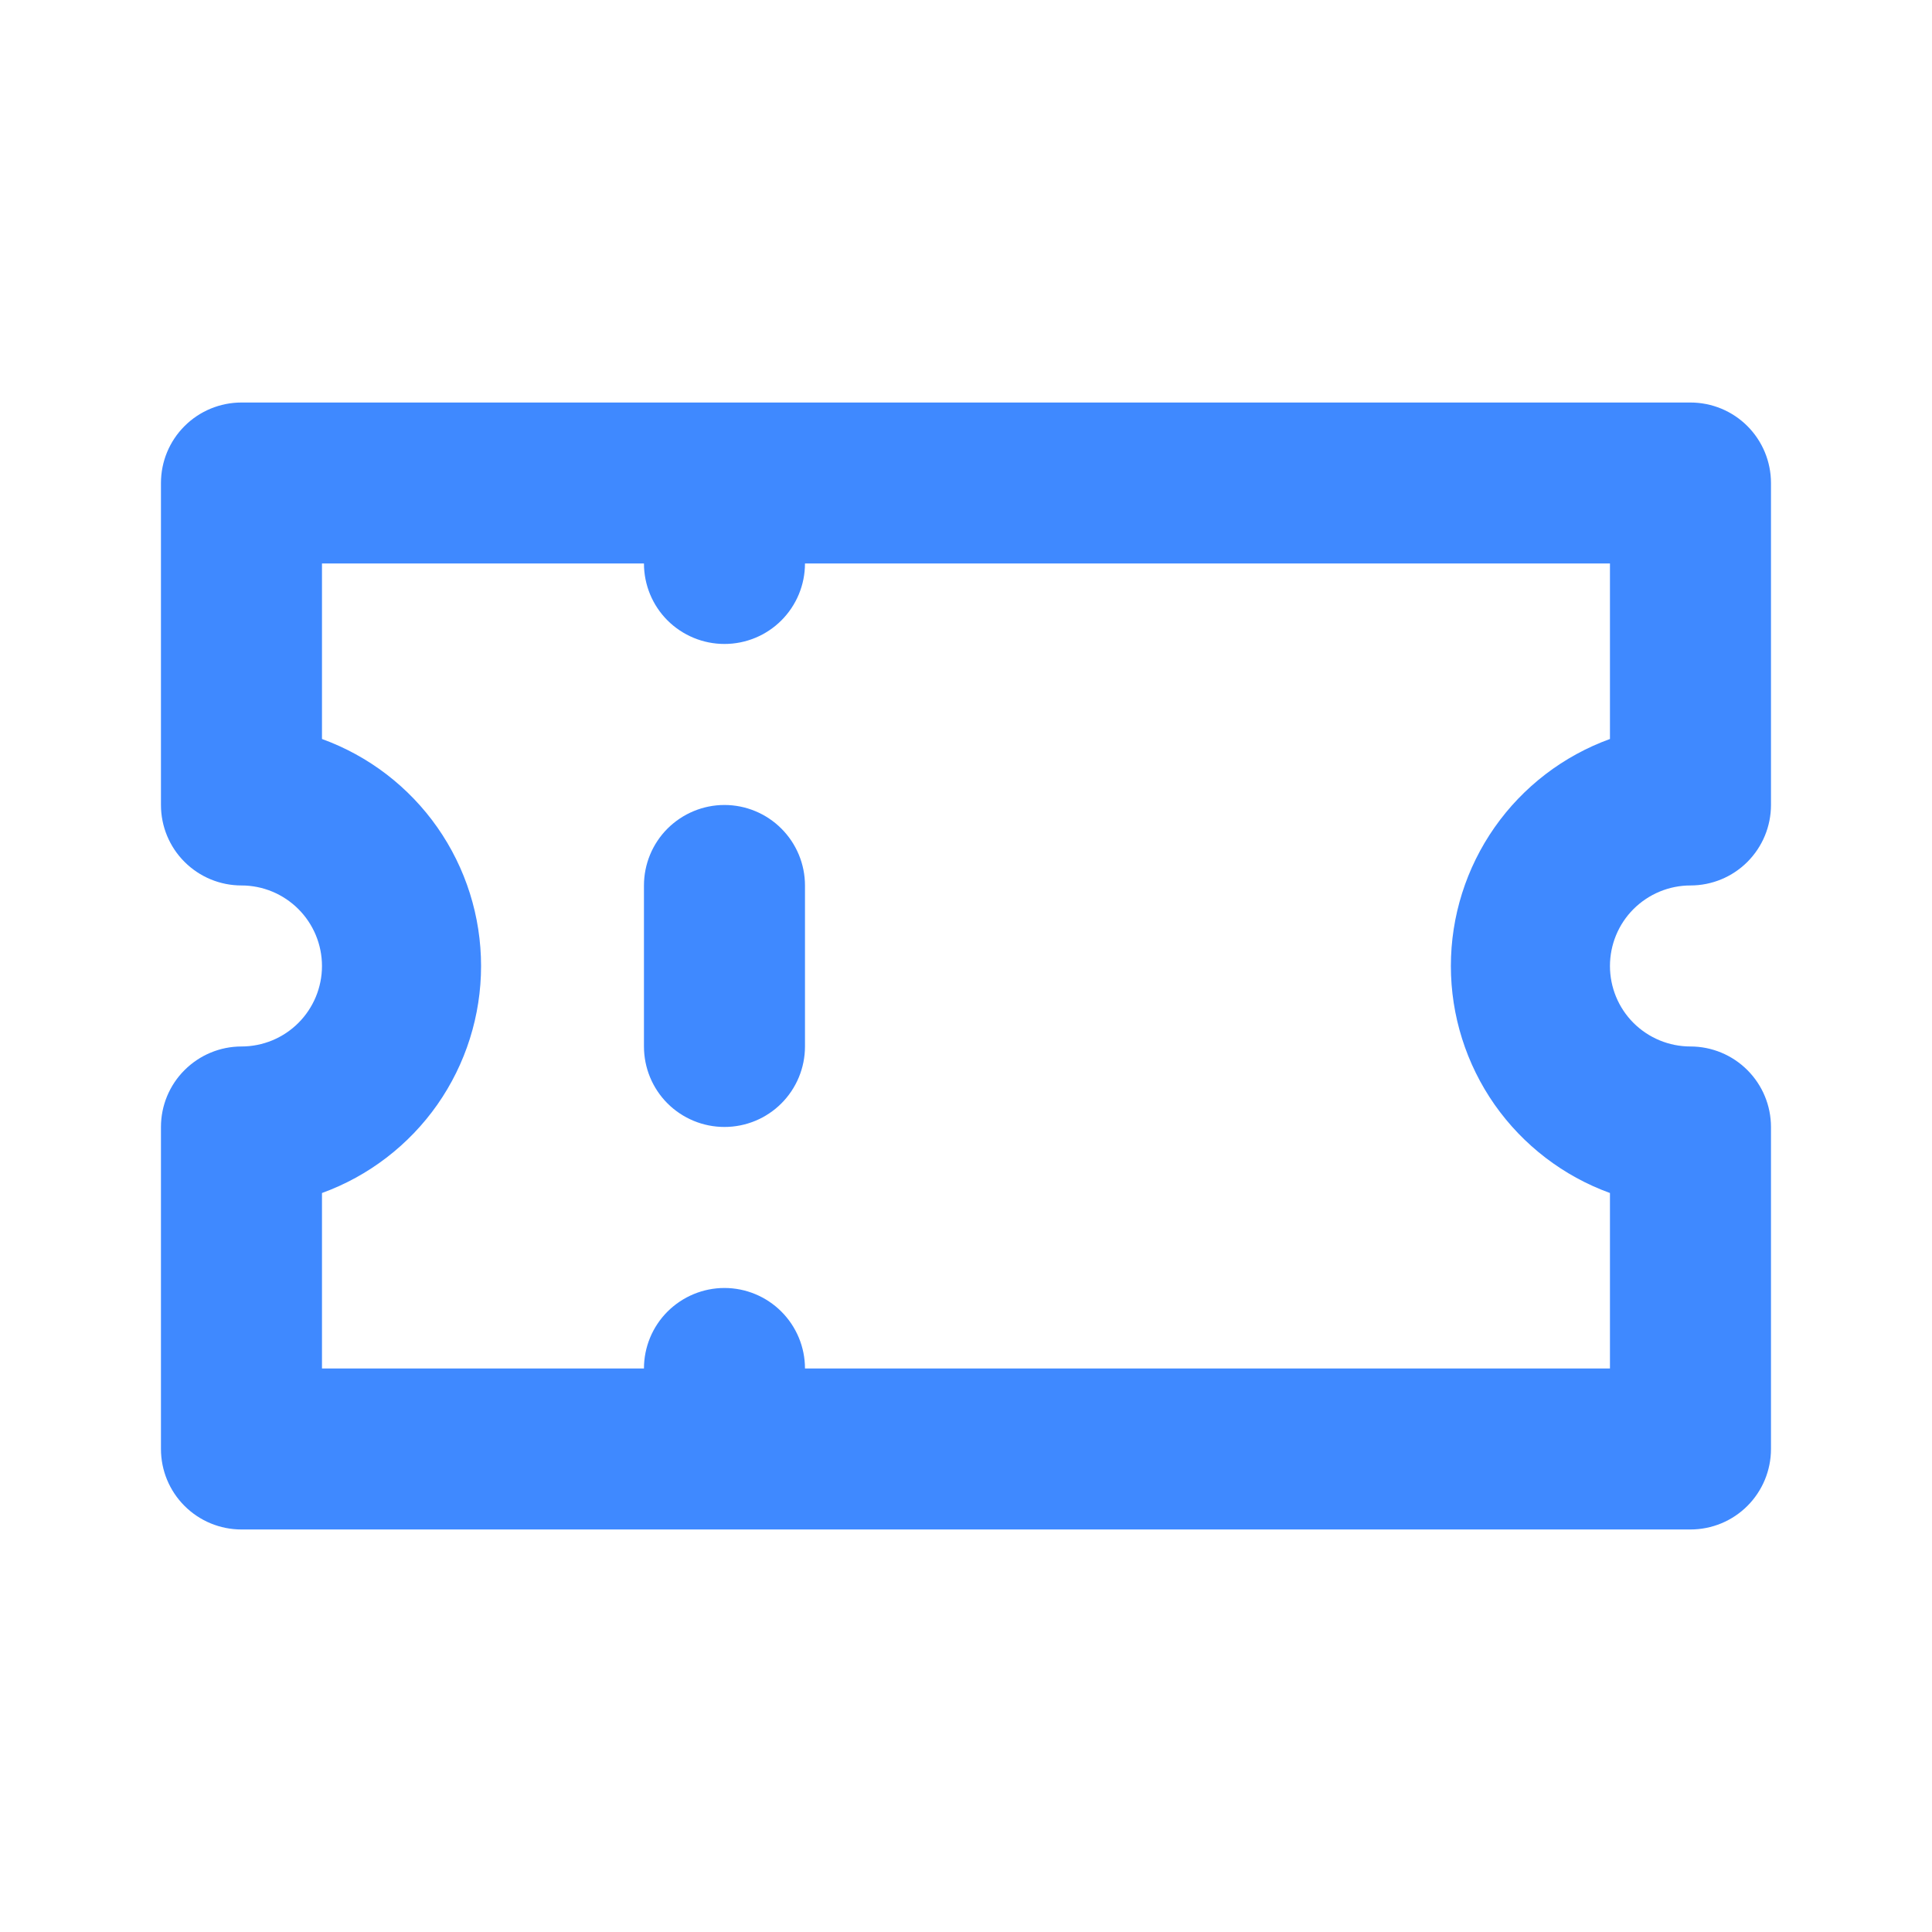 <svg width="32" height="32" viewBox="0 0 32 32" fill="none" xmlns="http://www.w3.org/2000/svg">
<path d="M11.999 13.333C11.646 13.333 11.307 13.474 11.056 13.724C10.806 13.974 10.666 14.313 10.666 14.666V17.333C10.666 17.687 10.806 18.026 11.056 18.276C11.307 18.526 11.646 18.666 11.999 18.666C12.353 18.666 12.692 18.526 12.942 18.276C13.192 18.026 13.333 17.687 13.333 17.333V14.666C13.333 14.313 13.192 13.974 12.942 13.724C12.692 13.474 12.353 13.333 11.999 13.333ZM27.999 14.666C28.353 14.666 28.692 14.526 28.942 14.276C29.192 14.026 29.333 13.687 29.333 13.333V8C29.333 7.646 29.192 7.307 28.942 7.057C28.692 6.807 28.353 6.667 27.999 6.667H3.999C3.646 6.667 3.307 6.807 3.057 7.057C2.806 7.307 2.666 7.646 2.666 8V13.333C2.666 13.687 2.806 14.026 3.057 14.276C3.307 14.526 3.646 14.666 3.999 14.666C4.353 14.666 4.692 14.807 4.942 15.057C5.192 15.307 5.333 15.646 5.333 16C5.333 16.354 5.192 16.693 4.942 16.943C4.692 17.193 4.353 17.333 3.999 17.333C3.646 17.333 3.307 17.474 3.057 17.724C2.806 17.974 2.666 18.313 2.666 18.666V24C2.666 24.354 2.806 24.693 3.057 24.943C3.307 25.193 3.646 25.333 3.999 25.333H27.999C28.353 25.333 28.692 25.193 28.942 24.943C29.192 24.693 29.333 24.354 29.333 24V18.666C29.333 18.313 29.192 17.974 28.942 17.724C28.692 17.474 28.353 17.333 27.999 17.333C27.646 17.333 27.307 17.193 27.056 16.943C26.806 16.693 26.666 16.354 26.666 16C26.666 15.646 26.806 15.307 27.056 15.057C27.307 14.807 27.646 14.666 27.999 14.666ZM26.666 12.24C25.894 12.52 25.227 13.031 24.755 13.704C24.284 14.377 24.031 15.178 24.031 16C24.031 16.821 24.284 17.623 24.755 18.296C25.227 18.968 25.894 19.48 26.666 19.76V22.666H13.333C13.333 22.313 13.192 21.974 12.942 21.724C12.692 21.474 12.353 21.333 11.999 21.333C11.646 21.333 11.307 21.474 11.056 21.724C10.806 21.974 10.666 22.313 10.666 22.666H5.333V19.76C6.105 19.48 6.772 18.968 7.244 18.296C7.715 17.623 7.968 16.821 7.968 16C7.968 15.178 7.715 14.377 7.244 13.704C6.772 13.031 6.105 12.52 5.333 12.24V9.333H10.666C10.666 9.687 10.806 10.026 11.056 10.276C11.307 10.526 11.646 10.666 11.999 10.666C12.353 10.666 12.692 10.526 12.942 10.276C13.192 10.026 13.333 9.687 13.333 9.333H26.666V12.24Z" fill="#3F89FF"/>
</svg>
